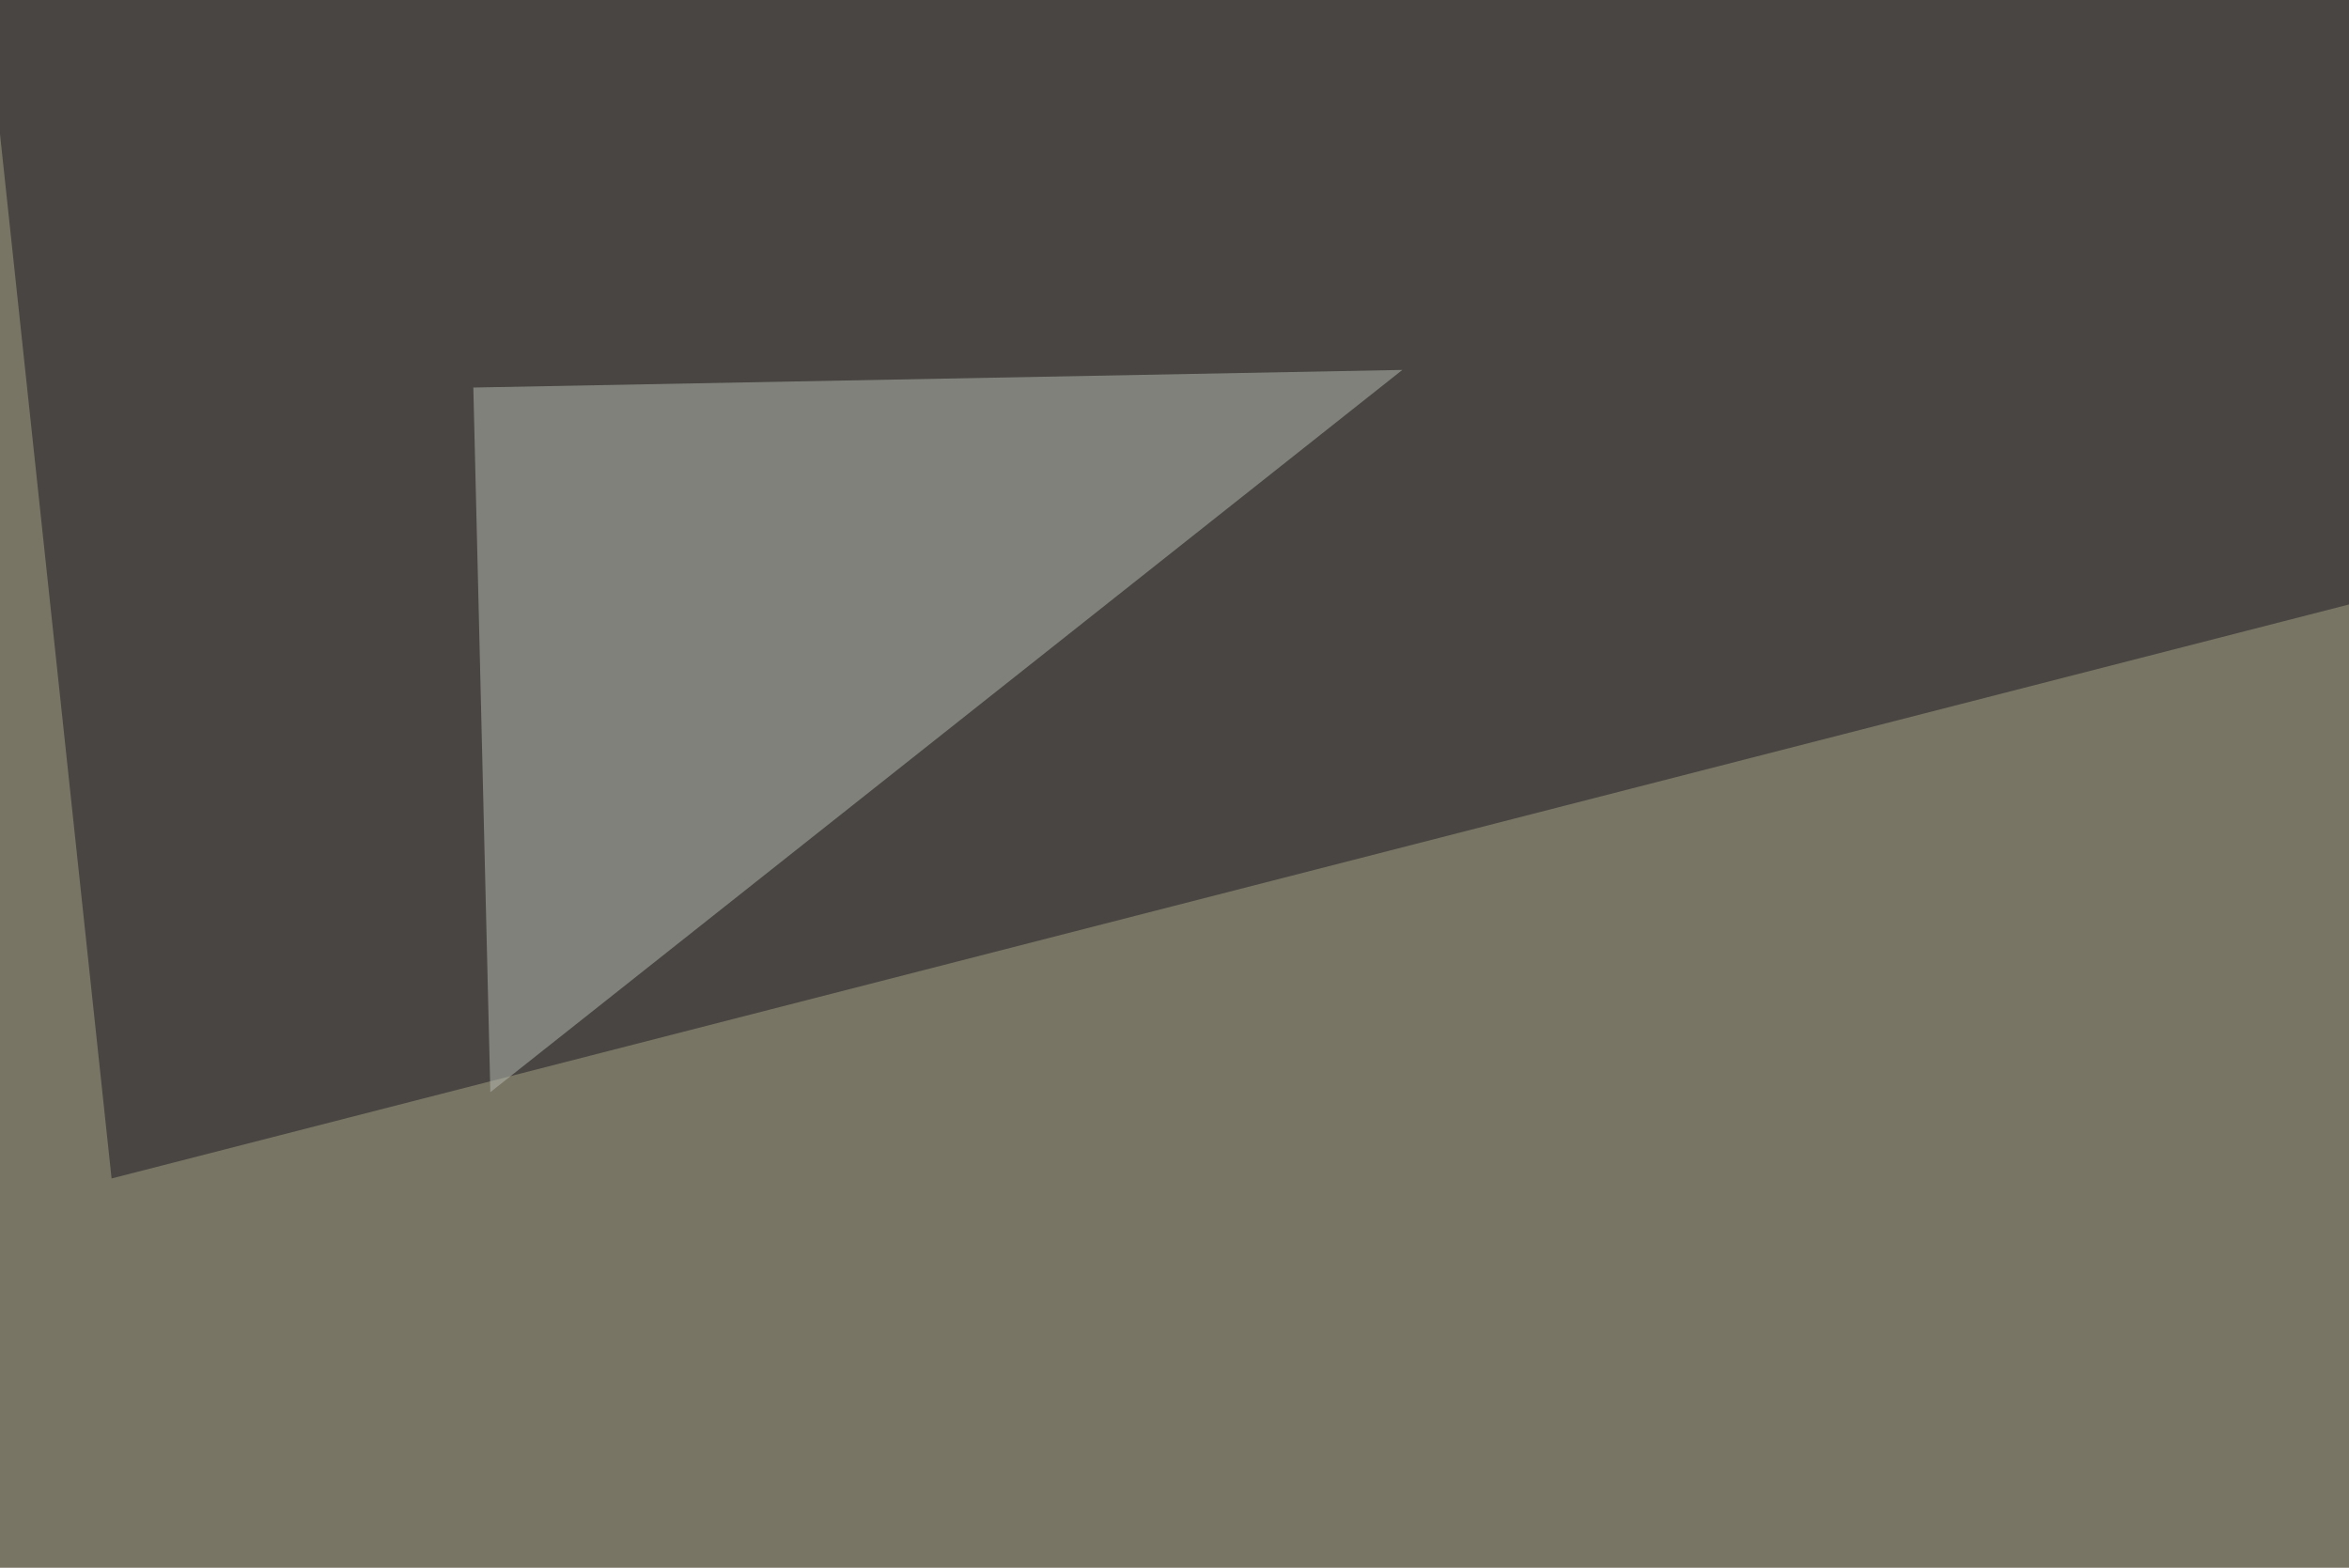 <svg xmlns="http://www.w3.org/2000/svg" width="400" height="267" ><filter id="a"><feGaussianBlur stdDeviation="55"/></filter><rect width="100%" height="100%" fill="#797564"/><g filter="url(#a)"><g fill-opacity=".5"><path fill="#d8dbab" d="M482 534.7l313.4-322.3-840.8 260.7z"/><path fill="#181620" d="M19 200.7L795.4 1.5l-802.7-47z"/><path fill="#ac3613" d="M640.1 335.4l-70.3-169.9-237.3 178.7z"/><path fill="#b9bfb4" d="M238.8 63L80.6 66l2.9 120z"/></g></g></svg>